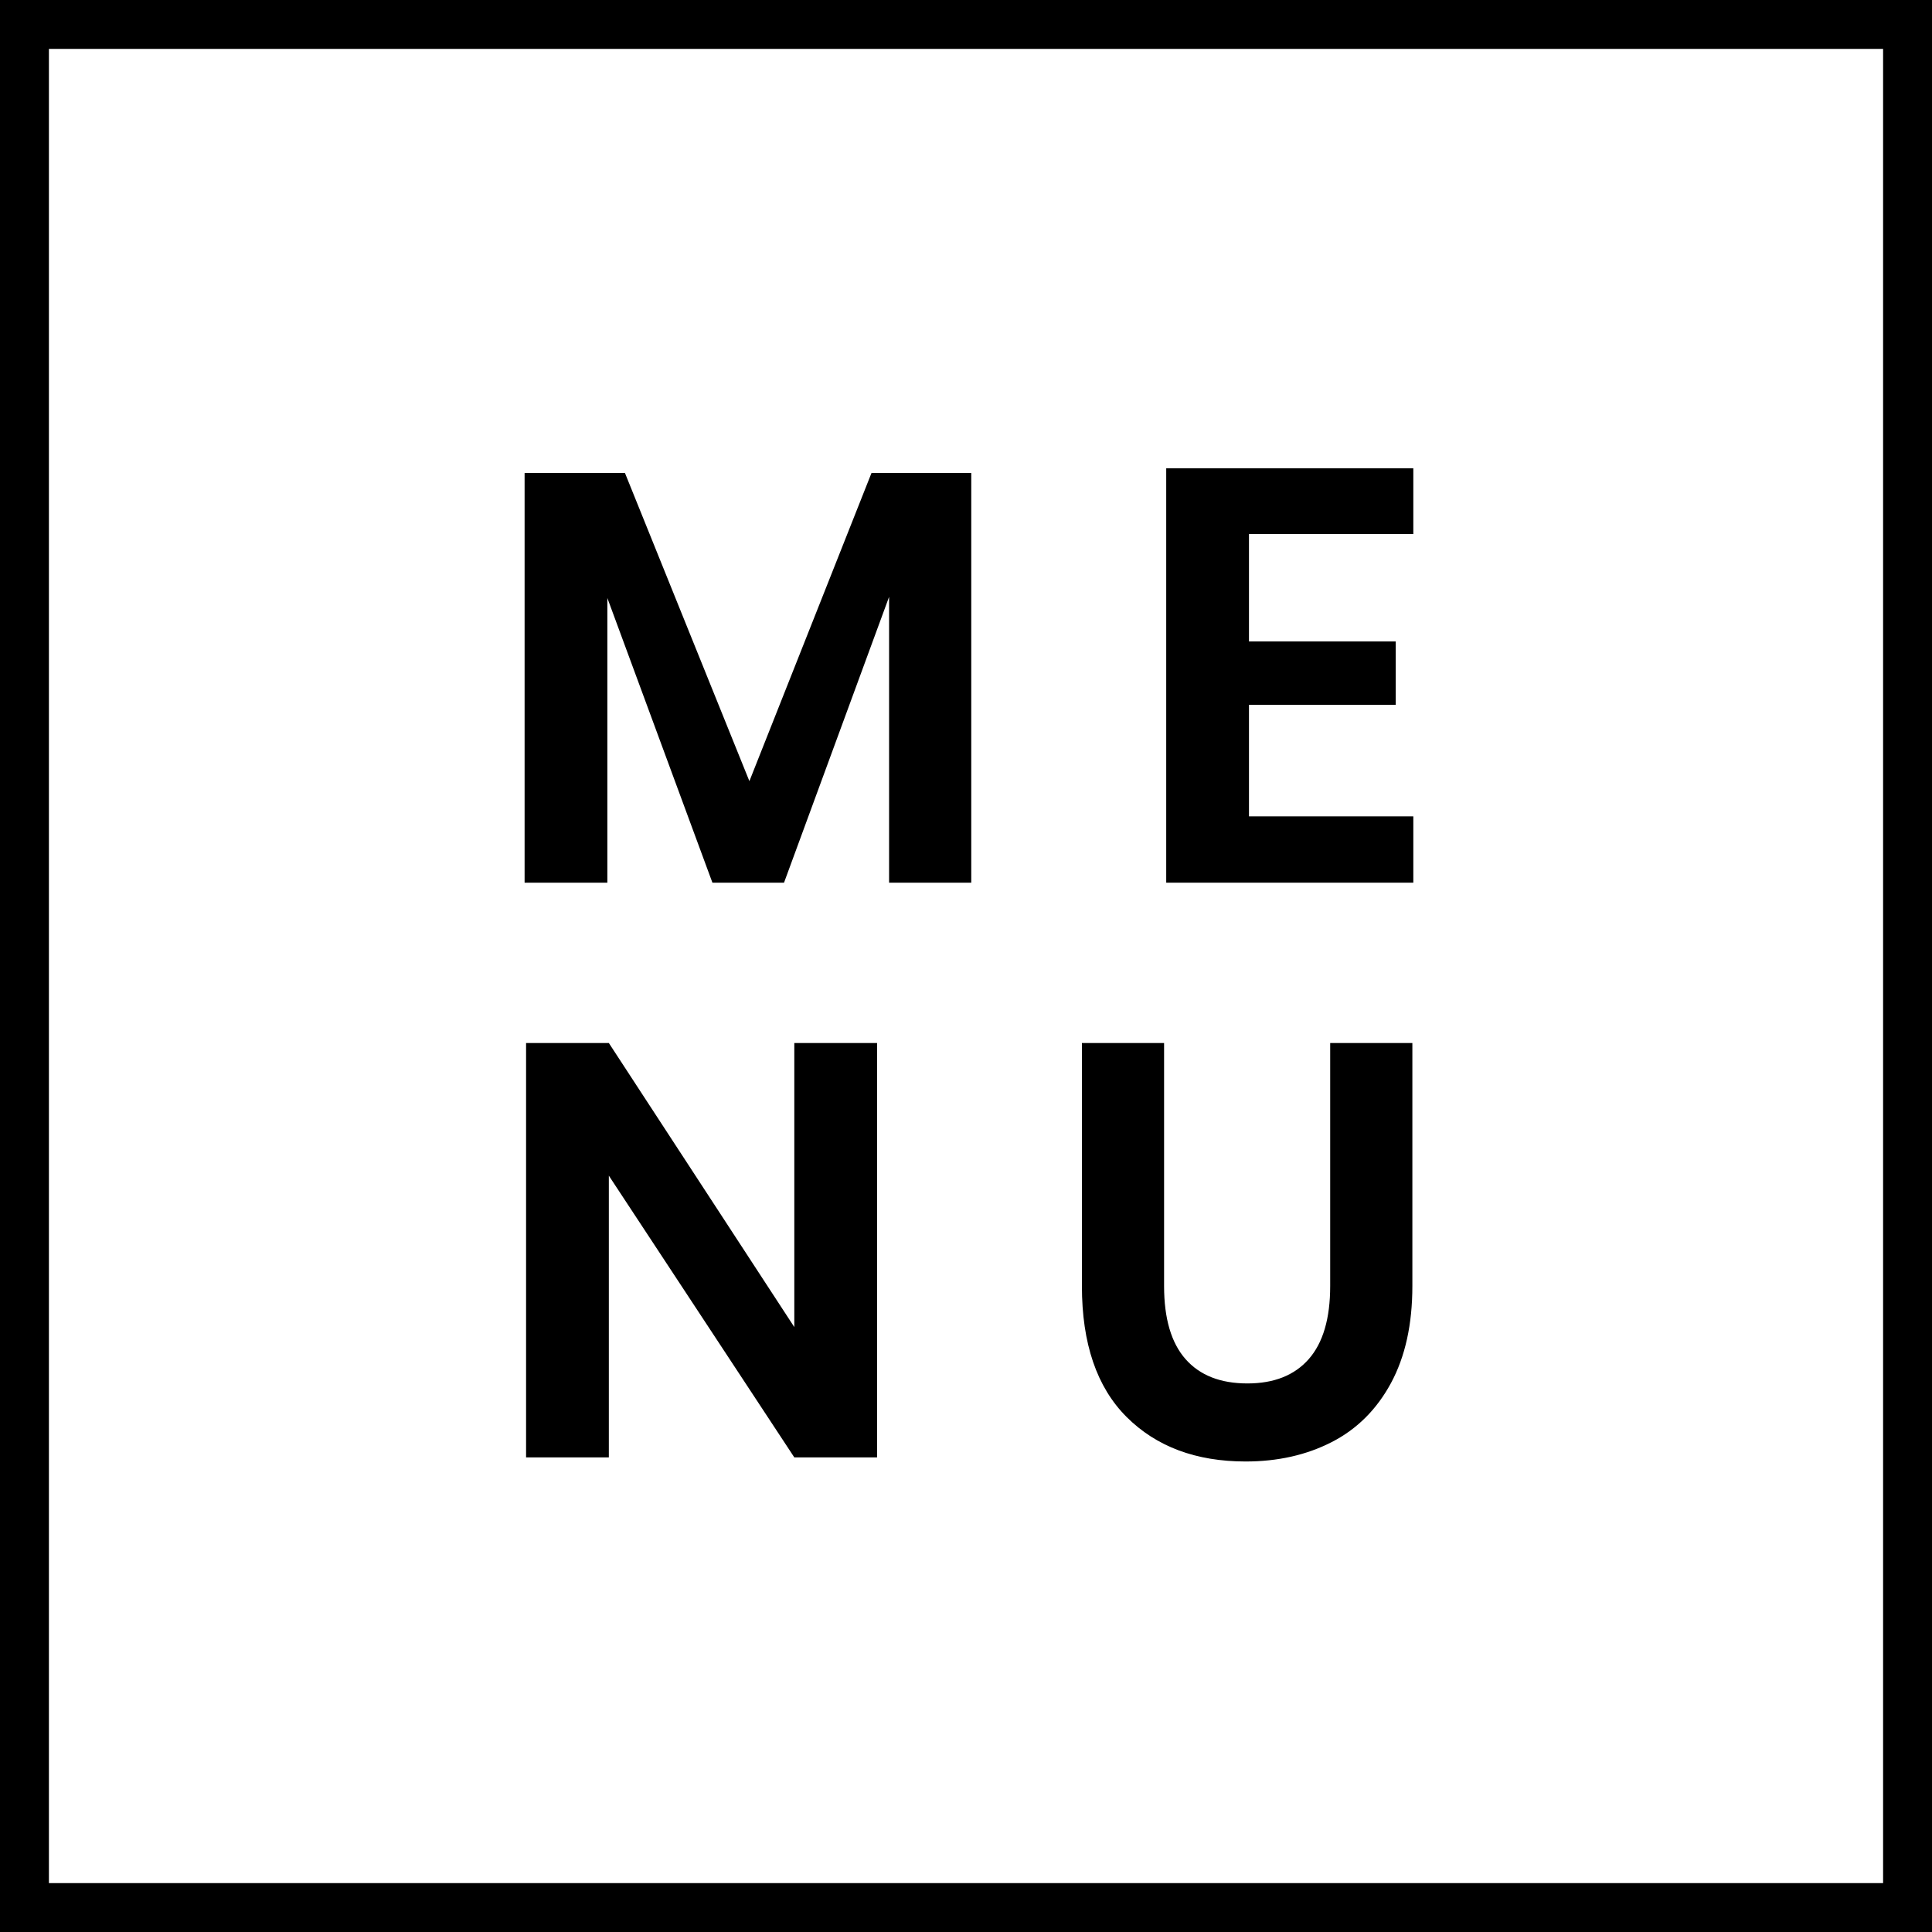 <svg preserveAspectRatio="xMidYMid meet" data-bbox="21 21 158 158" viewBox="21 21 158 158" height="200" width="200" xmlns="http://www.w3.org/2000/svg" data-type="shape" role="presentation" aria-hidden="true" aria-label="">
    <g>
        <path d="M70.67 69.906l8.592 23.28h5.856L93.71 69.81v23.376h6.72V59.682h-8.159l-9.985 25.2-10.176-25.2h-8.208v33.504h6.768v-23.28z"/>
        <path d="M136.582 87.762h-13.44v-9.12h12v-5.184h-12v-8.784h13.44v-5.376h-20.208v33.888h20.208v-5.424z"/>
        <path d="M85.959 129.529l-15.168-23.232h-6.768v33.889h6.768v-23.04l15.168 23.04h6.769v-33.889h-6.769v23.232z"/>
        <path d="M122.872 140.521c2.623 0 4.968-.528 7.031-1.584 2.064-1.056 3.68-2.664 4.849-4.824 1.167-2.16 1.752-4.807 1.752-7.943v-19.873h-6.721v19.873c0 2.656-.584 4.648-1.752 5.976-1.168 1.328-2.84 1.992-5.016 1.992-2.208 0-3.896-.664-5.064-1.992-1.168-1.327-1.752-3.319-1.752-5.976v-19.873h-6.72v19.873c0 4.703 1.216 8.272 3.648 10.704 2.433 2.432 5.681 3.647 9.745 3.647z"/>
        <path d="M21 21v158h158V21H21zm154 154H25V25h150v150z"/>
    </g>
</svg>